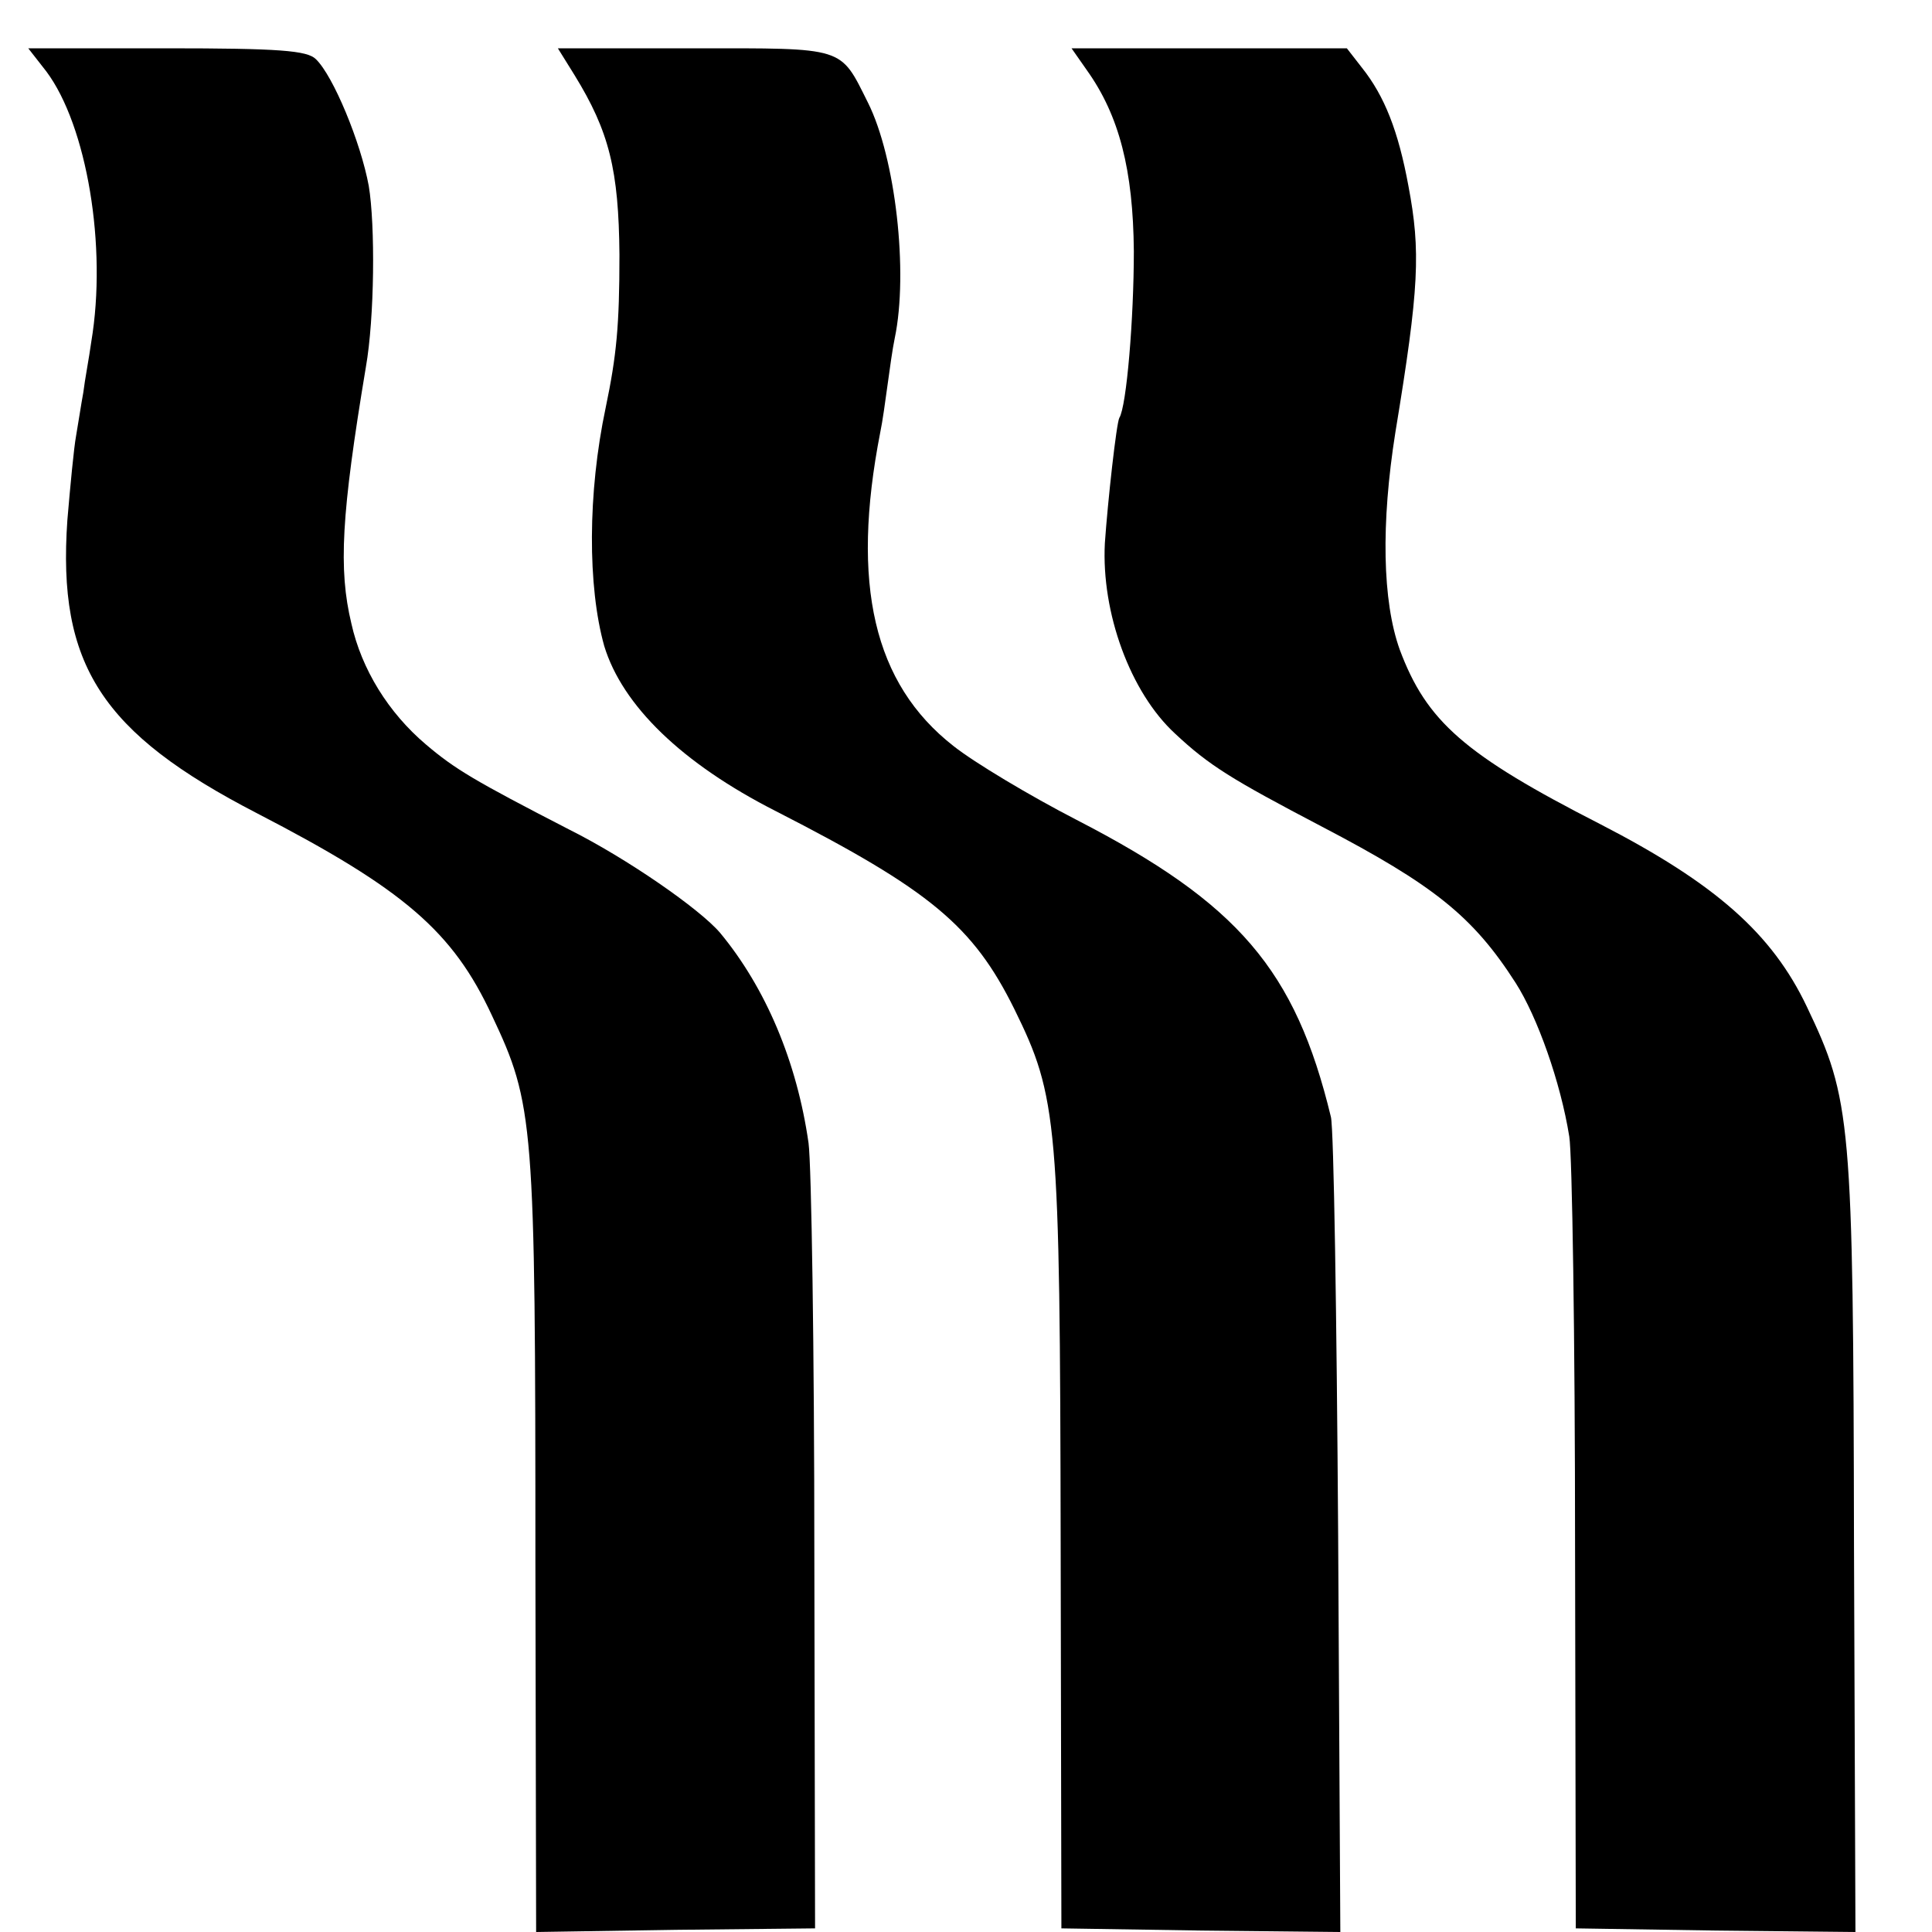 <?xml version="1.0" standalone="no"?>
<!DOCTYPE svg PUBLIC "-//W3C//DTD SVG 20010904//EN"
 "http://www.w3.org/TR/2001/REC-SVG-20010904/DTD/svg10.dtd">
<svg version="1.0" xmlns="http://www.w3.org/2000/svg"
 width="16pt" height="16pt" viewBox="0 0 16 16"
 preserveAspectRatio="xMidYMid meet">
<g transform="translate(0,16) scale(0.006,-0.006)"
fill="#000000" stroke="none">
<path d="M64 2568 c56 -75 84 -242 62 -373 -3 -22 -9 -53 -11 -70 -3 -16 -7
-43 -10 -60 -3 -16 -8 -69 -12 -116 -14 -200 47 -294 262 -405 203 -105 270
-163 324 -279 58 -123 60 -145 60 -757 l1 -508 193 3 192 2 -1 515 c0 283 -4
539 -8 569 -16 112 -59 214 -122 290 -28 33 -129 103 -209 143 -130 67 -157
83 -197 117 -52 44 -89 104 -103 167 -18 75 -14 150 20 354 12 68 13 196 4
250 -11 60 -49 152 -73 175 -12 12 -51 15 -206 15 l-191 0 25 -32z"/>
<path d="M793 2563 c48 -78 61 -131 62 -248 0 -98 -4 -139 -19 -211 -25 -118
-25 -247 -2 -329 25 -82 107 -162 237 -228 213 -109 272 -158 329 -273 60
-122 63 -154 64 -739 l1 -530 193 -3 192 -2 -3 547 c-2 302 -6 562 -10 578
-49 203 -128 295 -351 410 -64 33 -141 79 -170 102 -110 86 -142 223 -101 433
3 14 7 43 10 65 3 22 7 51 10 65 19 91 1 249 -37 325 -39 78 -30 75 -240 75
l-188 0 23 -37z"/>
<path d="M1500 2570 c45 -63 64 -138 65 -250 0 -93 -10 -214 -20 -230 -4 -7
-16 -115 -20 -173 -5 -96 35 -206 97 -263 47 -44 78 -63 202 -128 155 -81 209
-124 268 -216 30 -47 62 -137 74 -212 4 -23 8 -279 8 -568 l1 -525 193 -3 193
-2 -2 532 c-1 591 -4 617 -65 745 -48 101 -126 170 -285 252 -188 96 -240 142
-277 241 -24 67 -26 174 -6 300 33 200 35 250 18 340 -14 76 -33 124 -64 163
l-21 27 -190 0 -190 0 21 -30z"/>
</g>
</svg>
